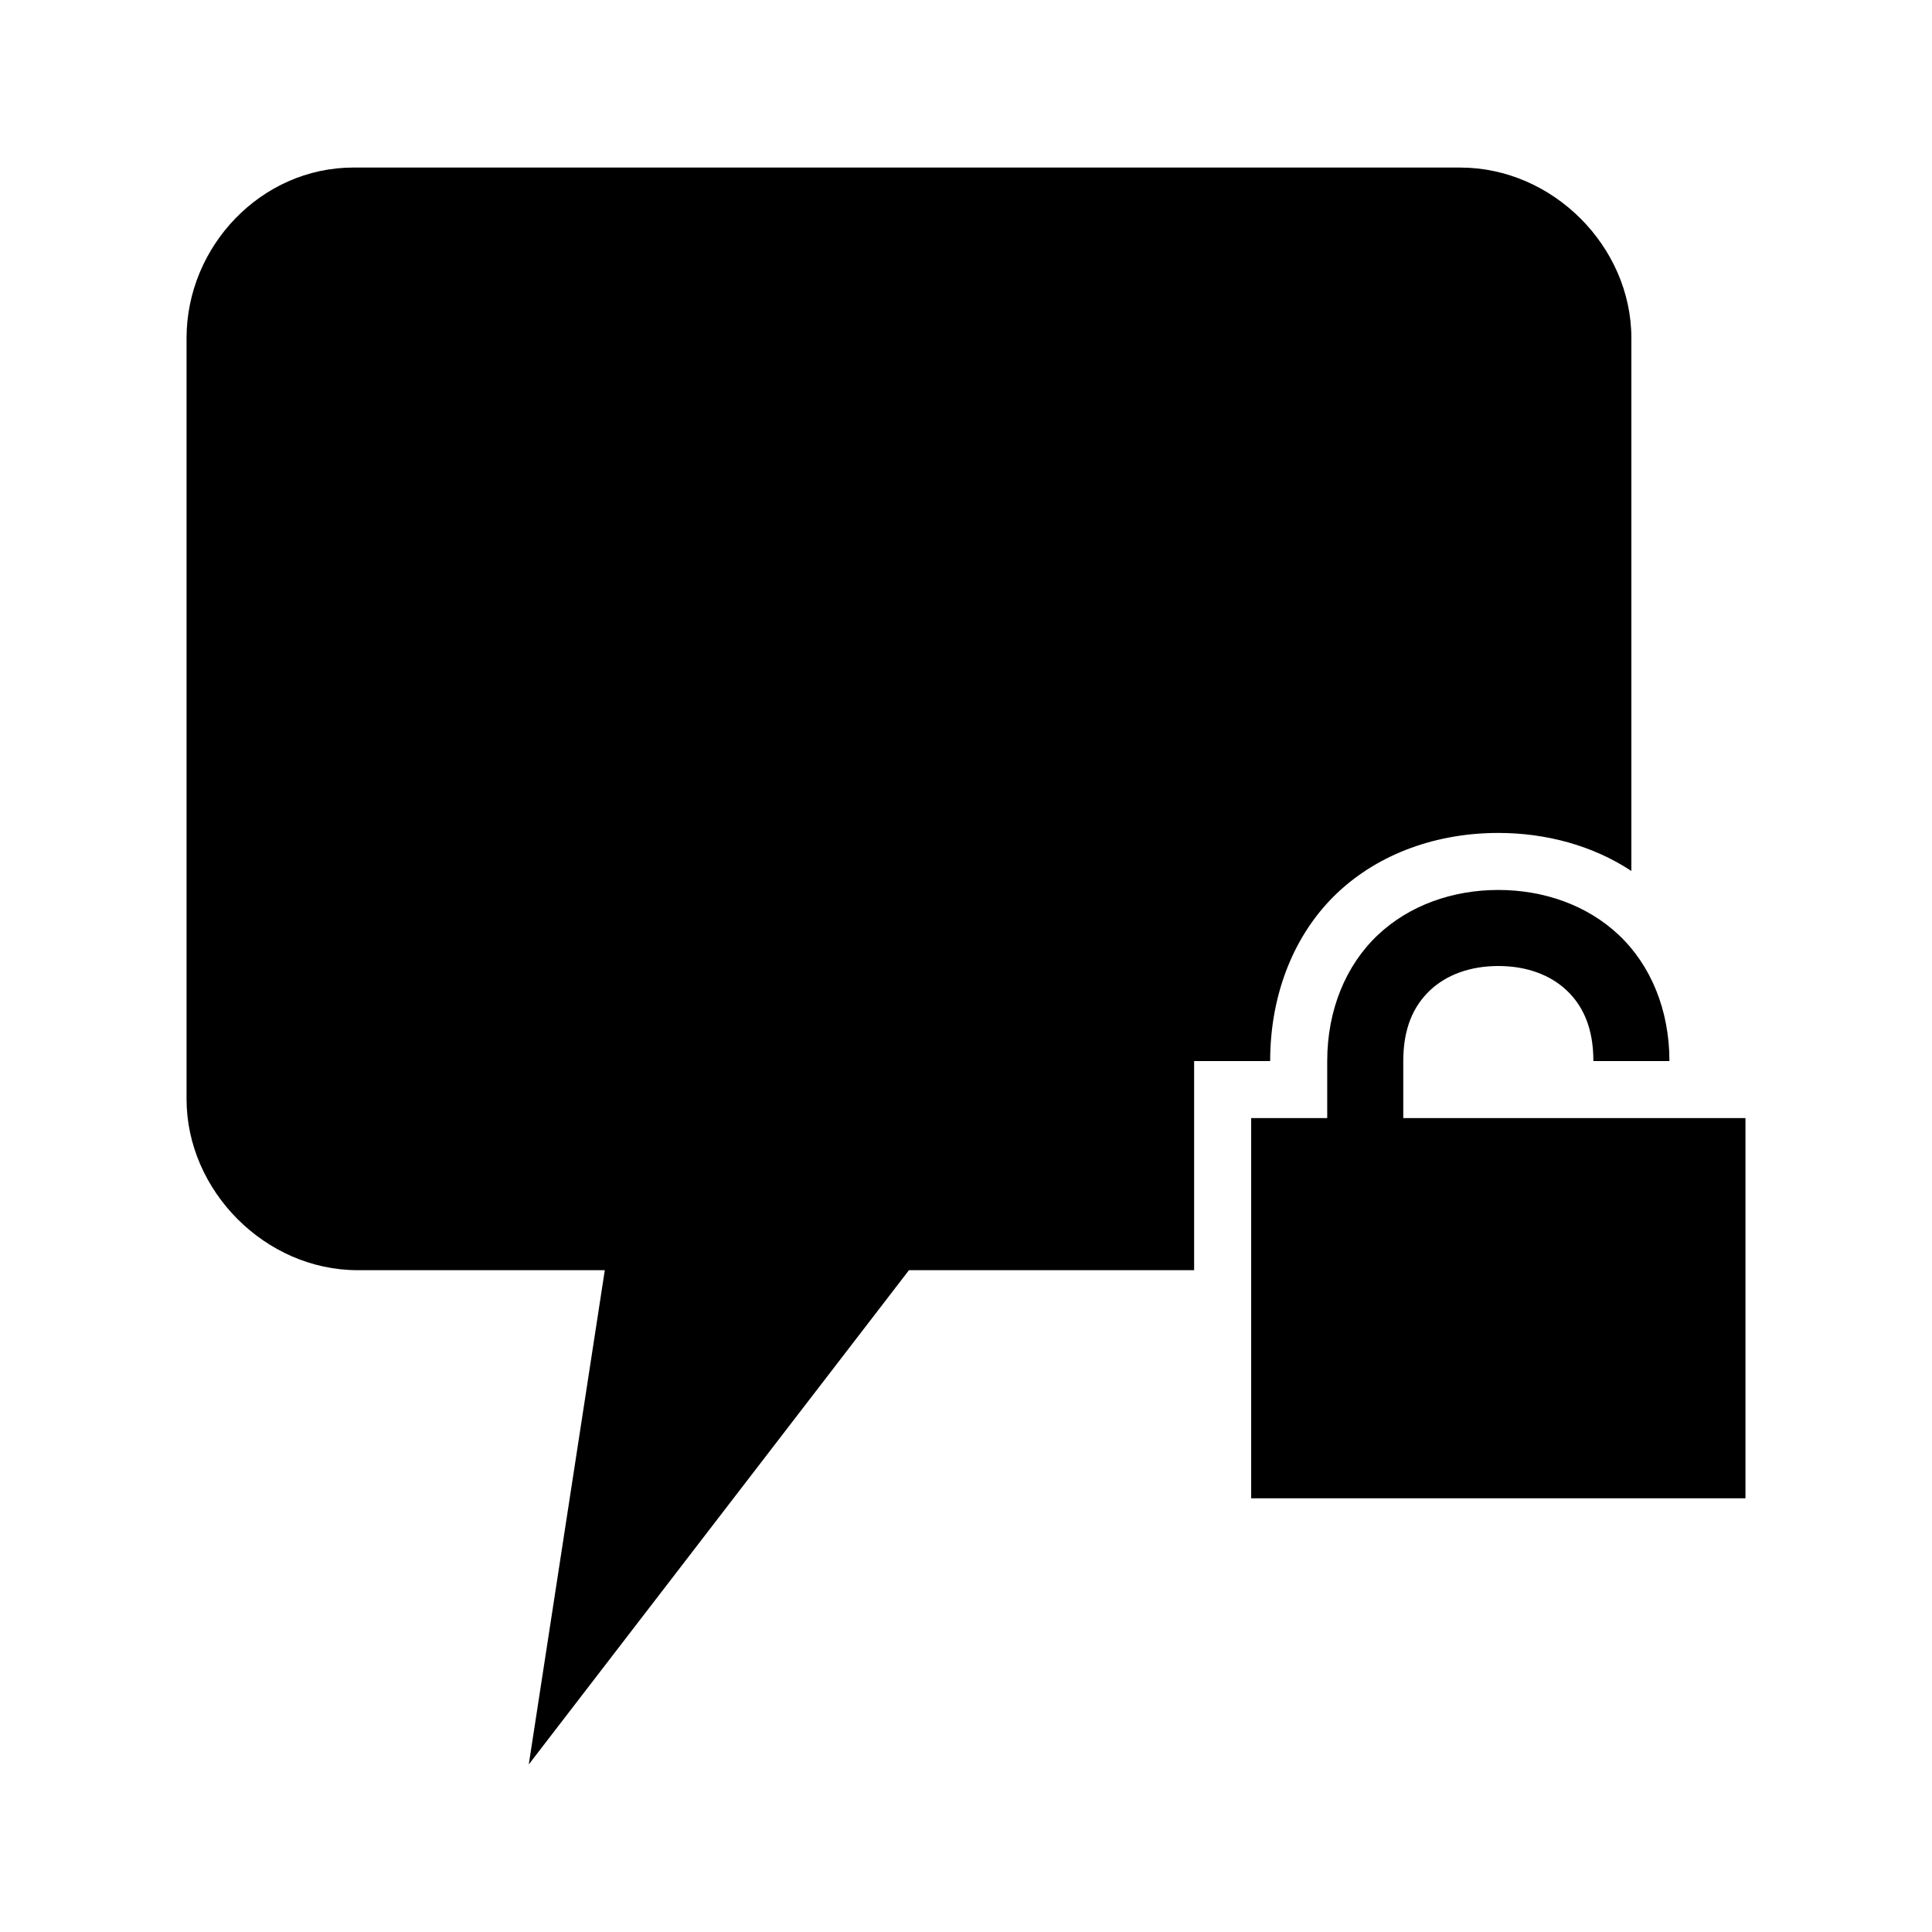 <?xml version="1.0" encoding="UTF-8"?>
<!-- Uploaded to: ICON Repo, www.iconrepo.com, Generator: ICON Repo Mixer Tools -->
<svg fill="#000000" width="800px" height="800px" version="1.1" viewBox="144 144 512 512" xmlns="http://www.w3.org/2000/svg">
 <path d="m237.68 188.4c-24.52 0-44.242 20.934-44.242 45.188v201.68c0 24.254 20.82 45.344 45.344 45.344h65.496l-20.152 130.99 100.76-130.99h75.57v-55.418h20.152c0-18.039 6.543-33.922 17.789-44.555 11.25-10.633 26.676-15.902 42.668-15.902 12.715 0 25.082 3.363 35.266 10.078v-141.22c0-24.254-20.82-45.188-45.344-45.188h-293.31zm303.39 191.45c-11.992 0-23.523 3.988-31.961 11.965s-13.383 19.848-13.383 33.375v15.113h-20.152v100.76h130.99v-100.76h-90.684v-15.113c0-8.797 2.773-14.66 7.086-18.734s10.562-6.453 18.105-6.453c7.543 0 13.793 2.379 18.105 6.453 4.312 4.078 7.086 9.938 7.086 18.734h20.152c0-13.531-4.945-25.402-13.383-33.375-8.438-7.977-19.969-11.965-31.961-11.965z"/>
</svg>